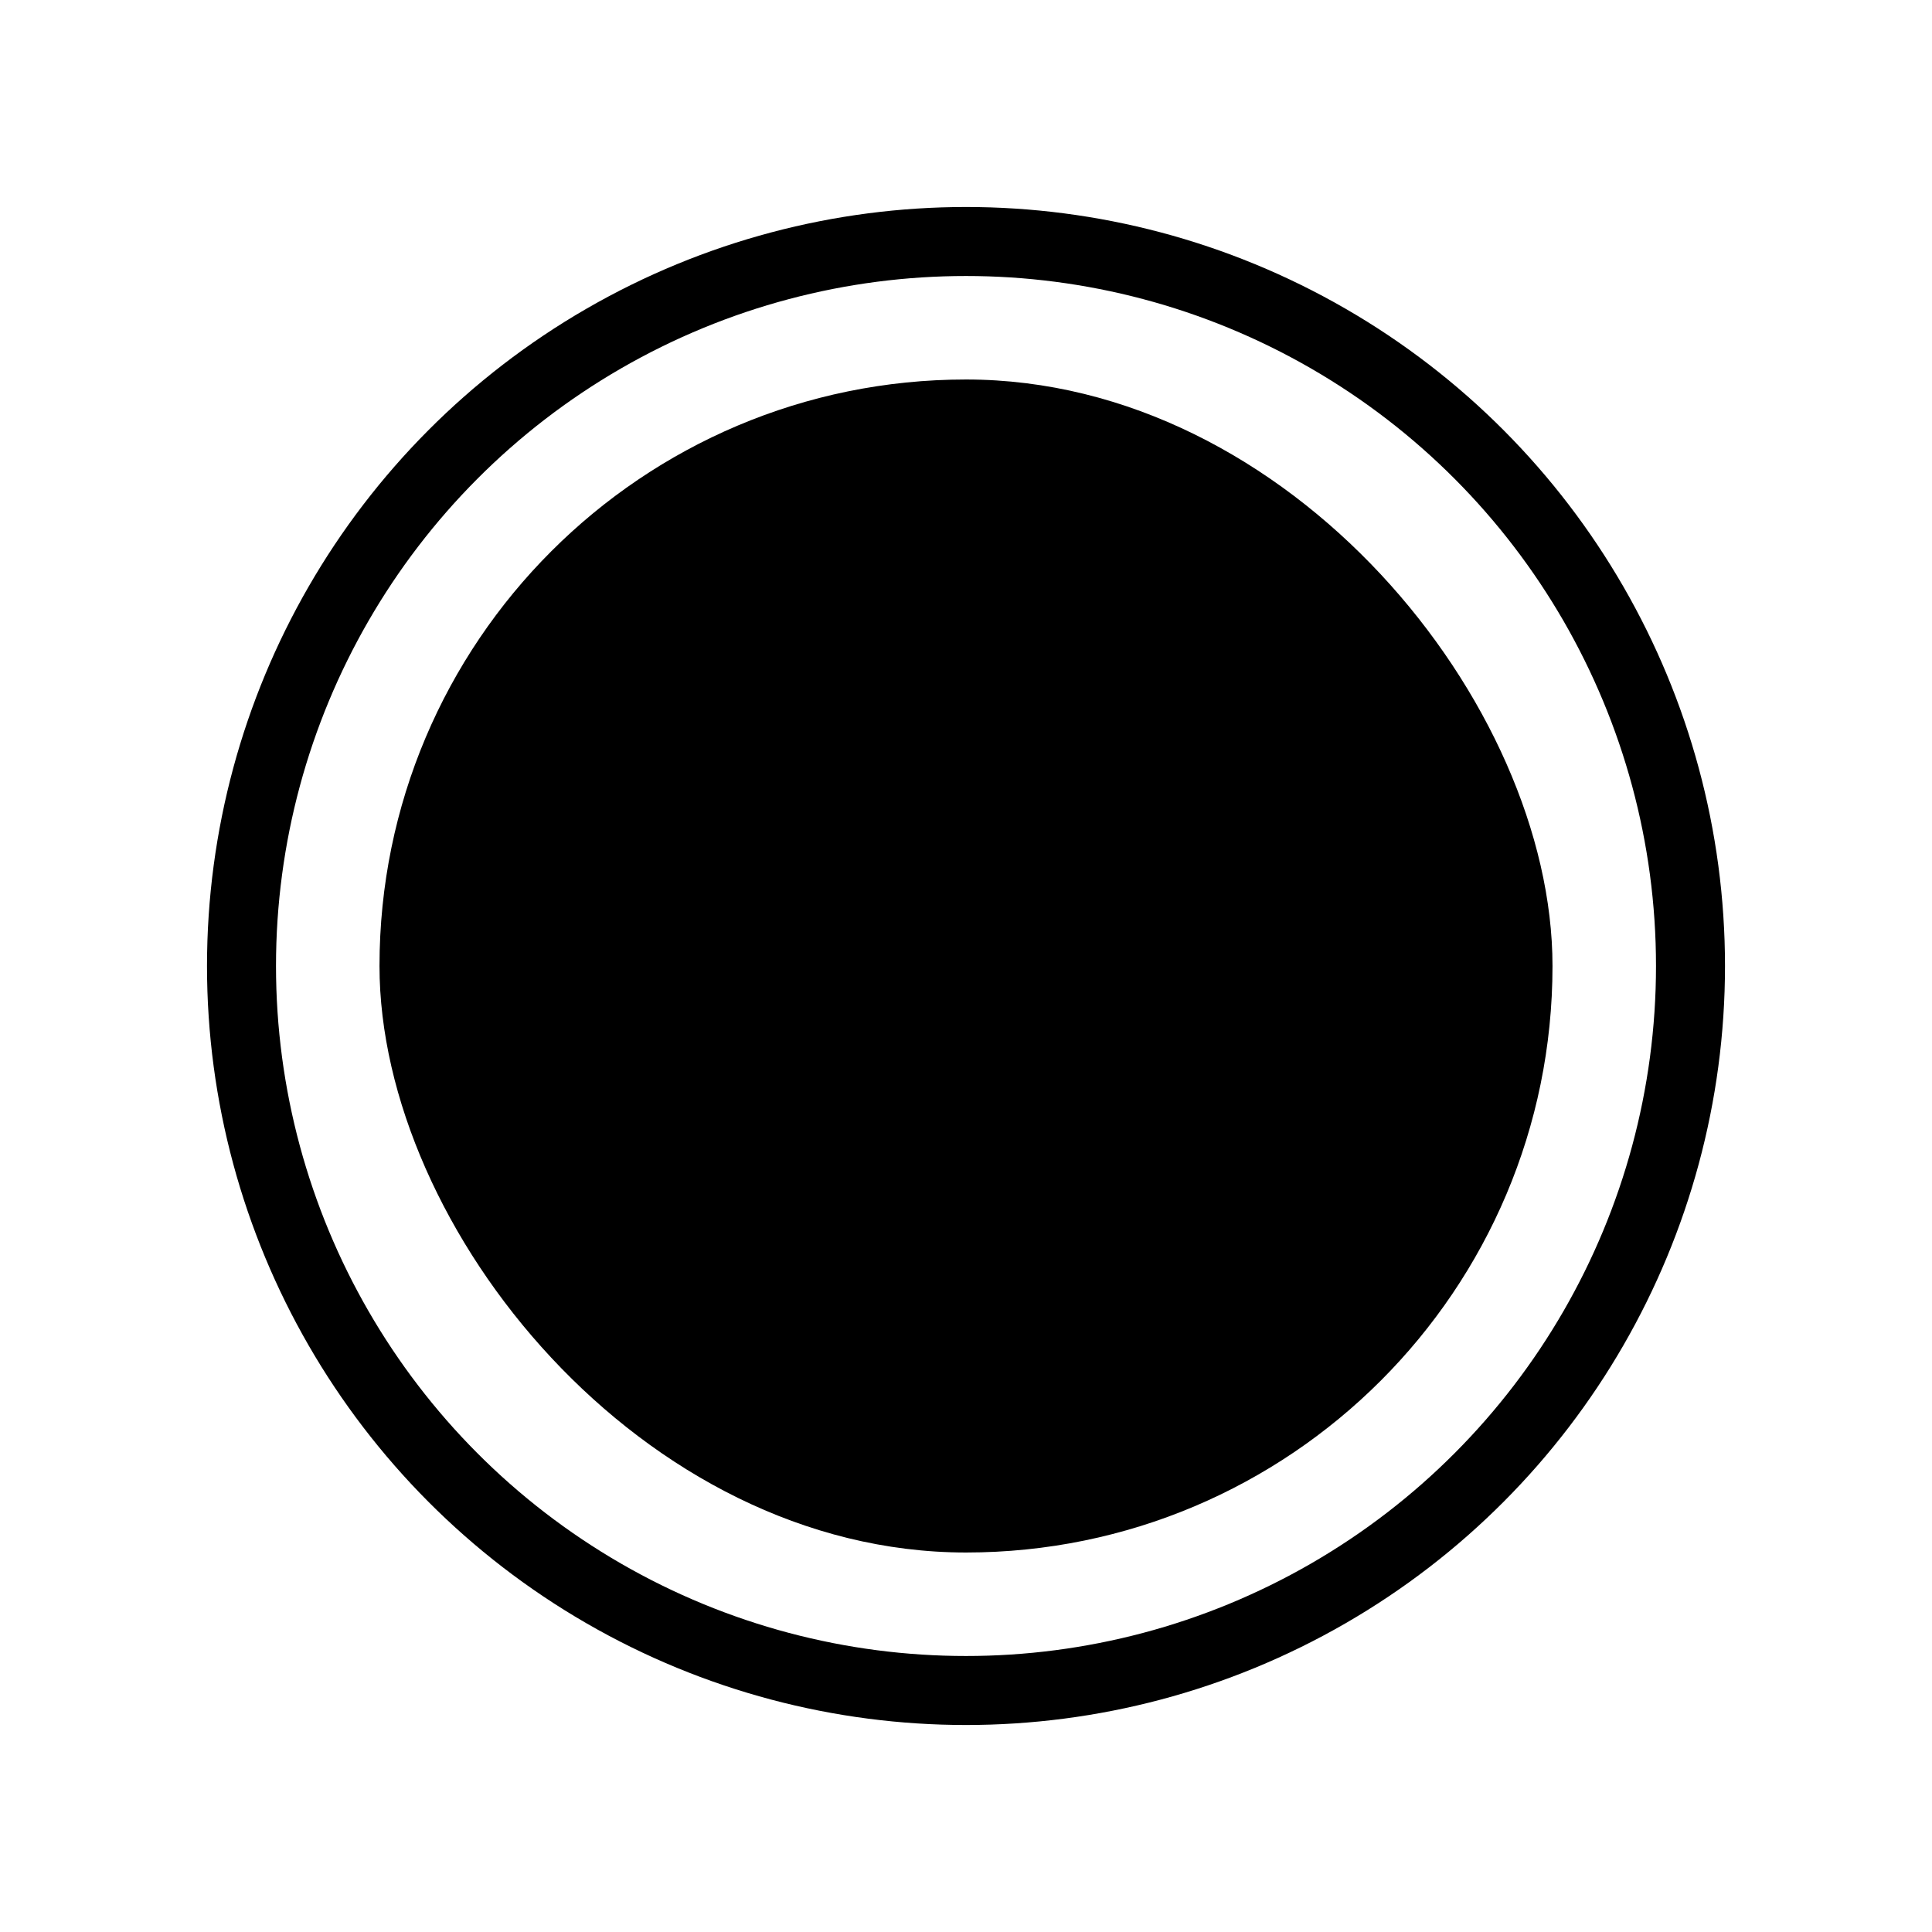 <svg width="56" height="56" viewBox="0 0 56 56" fill="none" xmlns="http://www.w3.org/2000/svg">
  <rect x="11" y="11" width="34" height="34" rx="17" fill="#6C3D82" style="fill:#6C3D82;fill:color(display-p3 0.424 0.238 0.511);fill-opacity:1;"/>
  <g clip-path="url(#clip0_2182_1829)">
  <path d="M29.249 33.832L34.91 28.171C35.236 27.846 35.236 27.318 34.91 26.993L29.249 21.332L29.249 25.082L26.749 25.082C23.528 25.082 20.916 27.694 20.916 30.915L20.916 33.196C20.916 33.492 21.306 33.599 21.458 33.346L21.717 32.914C22.771 31.157 24.67 30.082 26.719 30.082L29.249 30.082L29.249 33.832Z" fill="#CFCCC5" stroke="#CFCCC5" style="fill:#CFCCC5;fill:color(display-p3 0.812 0.8 0.772);fill-opacity:1;stroke:#CFCCC5;stroke:color(display-p3 0.812 0.8 0.772);stroke-opacity:1;" stroke-width="1.25" stroke-linecap="round" stroke-linejoin="round"/>
  </g>
  <circle opacity="0.4" cx="28" cy="28" r="21" stroke="#6C3D82" style="stroke:#6C3D82;stroke:color(display-p3 0.424 0.238 0.511);stroke-opacity:1;" stroke-width="2"/>
  <defs>
  <clipPath id="clip0_2182_1829">
  <rect width="20" height="20" fill="white" style="fill:white;fill-opacity:1;" transform="translate(18 18)"/>
  </clipPath>
  </defs>
  </svg>
